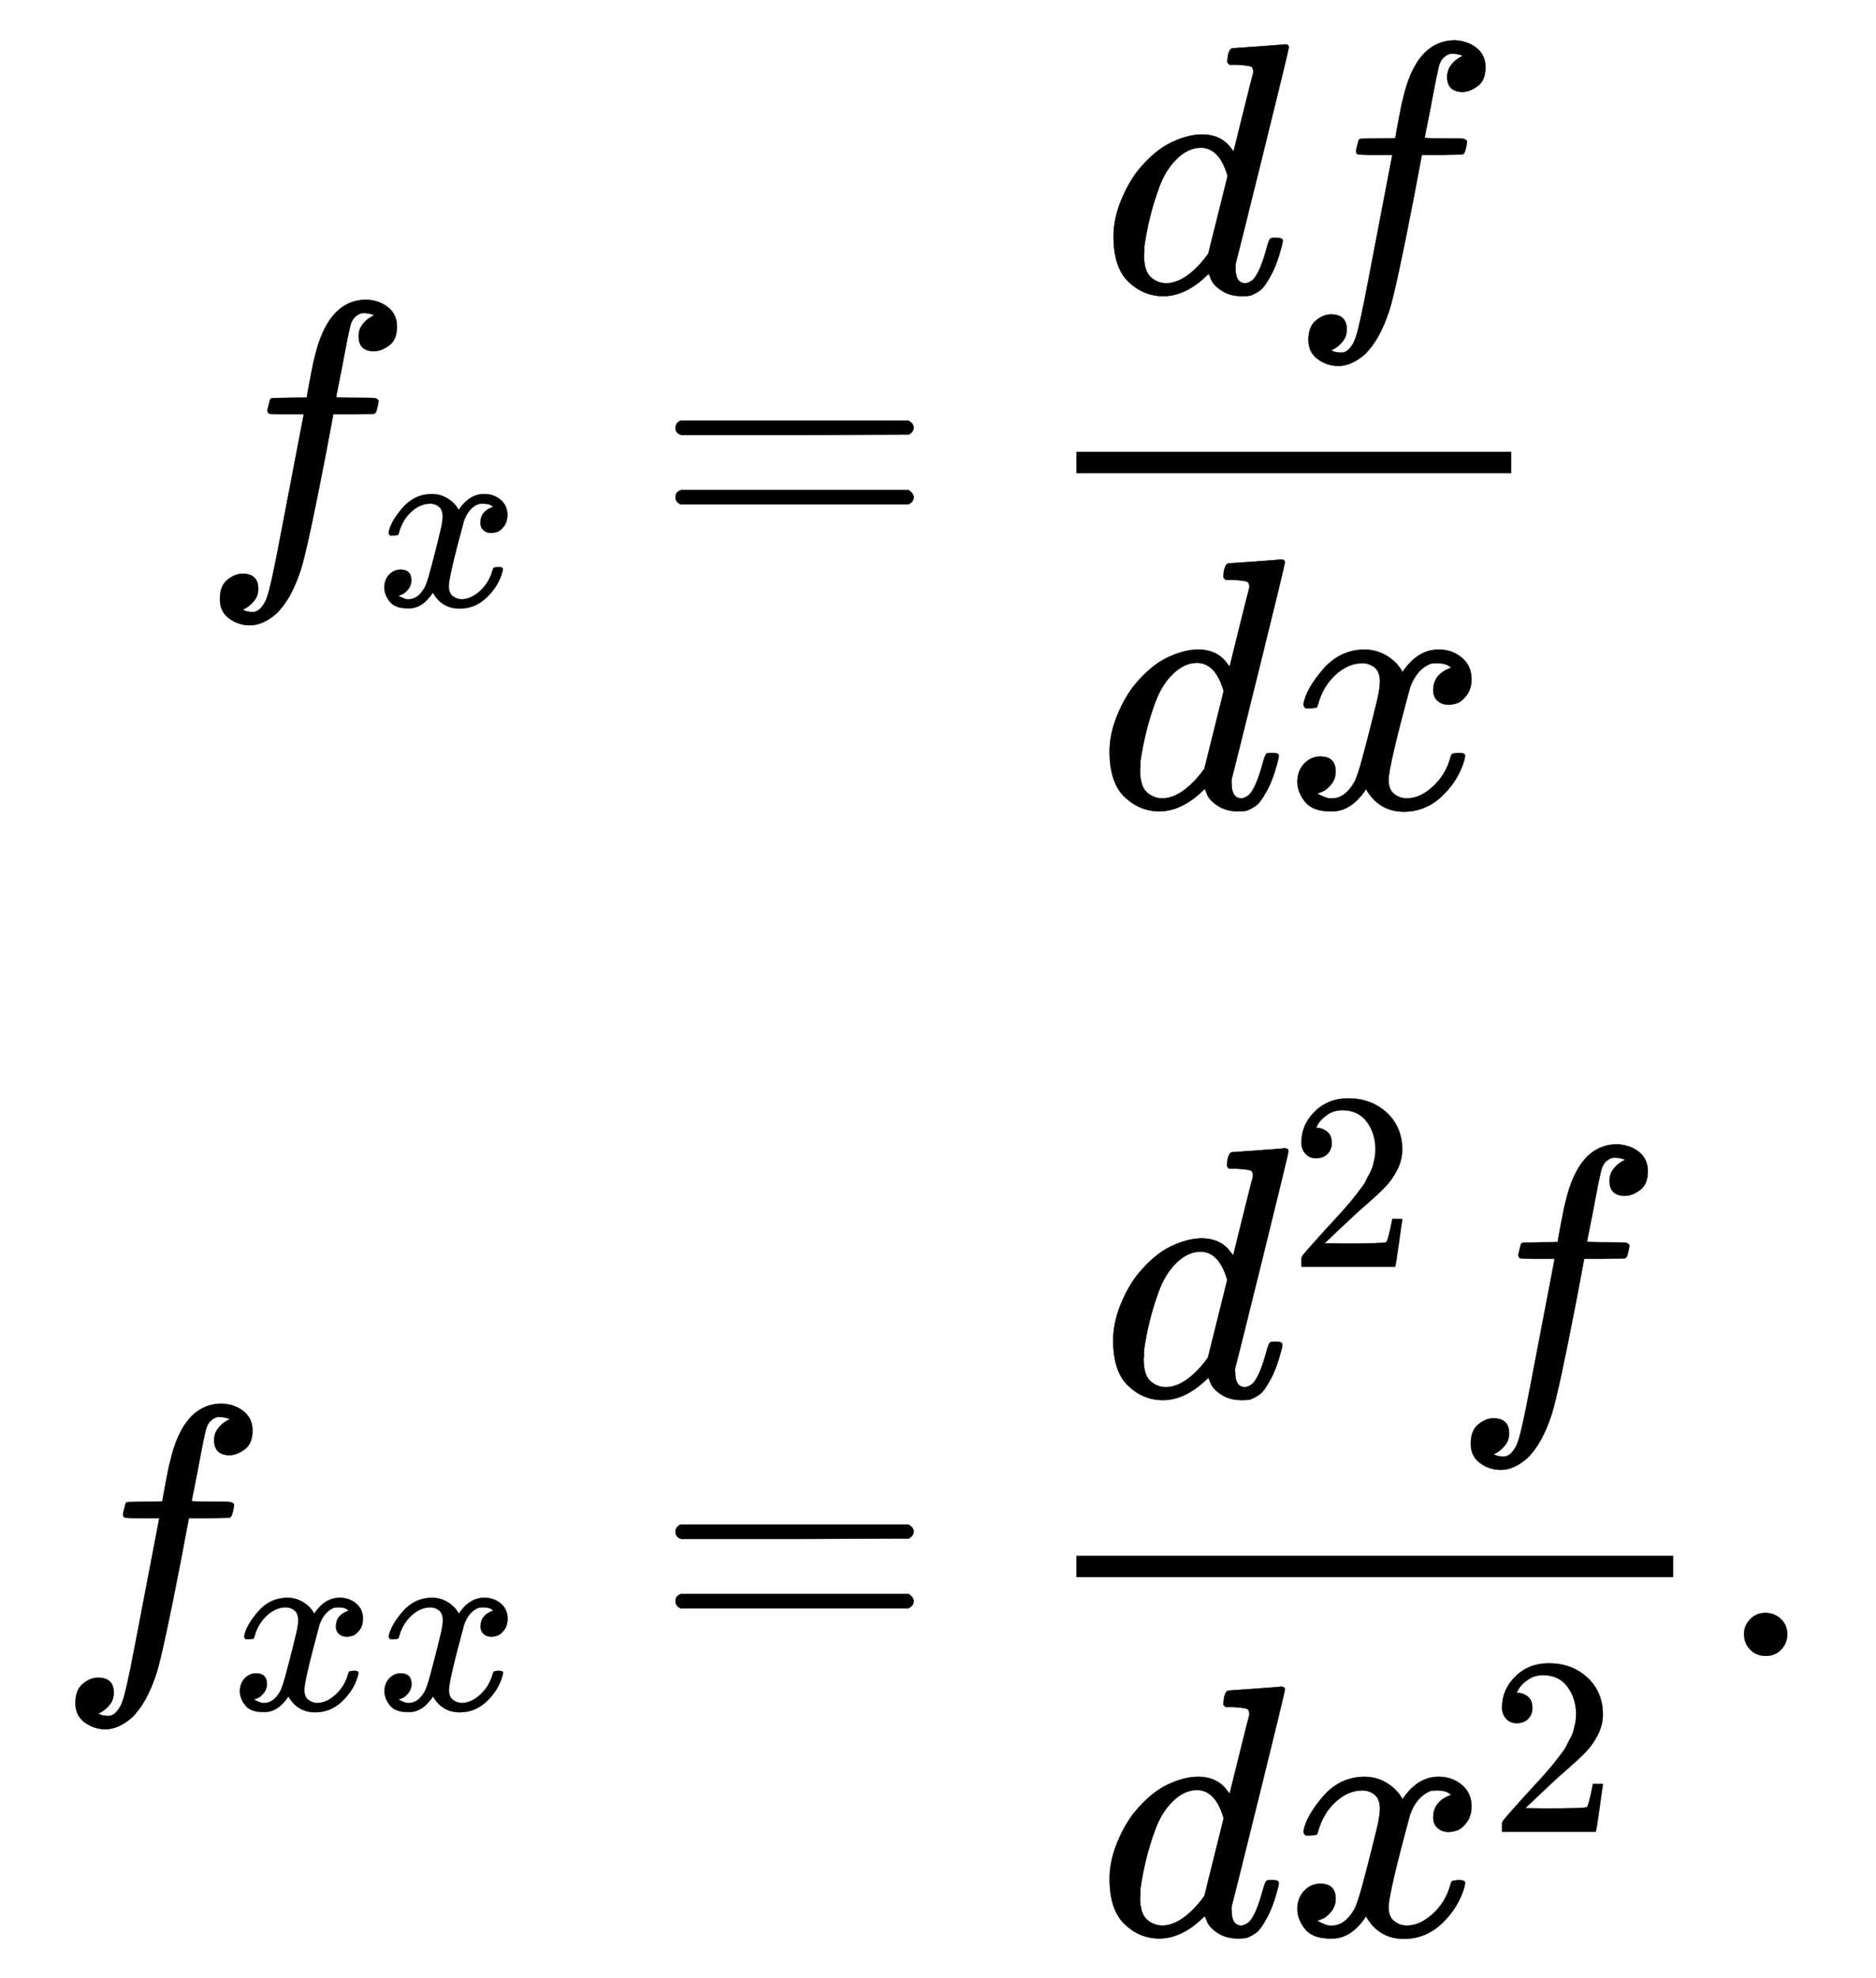 <svg xmlns:xlink="http://www.w3.org/1999/xlink" width="12.185ex" height="12.843ex" style="vertical-align: -5.585ex; margin-bottom: -0.253ex;" viewBox="0 -3015.9 5246.1 5529.4" role="img" focusable="false" xmlns="http://www.w3.org/2000/svg" aria-labelledby="MathJax-SVG-1-Title"><title id="MathJax-SVG-1-Title">StartLayout 1st Row 1st Column f Subscript x 2nd Column equals StartFraction d f Over d x EndFraction 2nd Row 1st Column f Subscript x x 2nd Column equals StartFraction d squared f Over d x squared EndFraction period EndLayout</title><defs aria-hidden="true"><path stroke-width="1" id="E1-MJMATHI-66" d="M118 -162Q120 -162 124 -164T135 -167T147 -168Q160 -168 171 -155T187 -126Q197 -99 221 27T267 267T289 382V385H242Q195 385 192 387Q188 390 188 397L195 425Q197 430 203 430T250 431Q298 431 298 432Q298 434 307 482T319 540Q356 705 465 705Q502 703 526 683T550 630Q550 594 529 578T487 561Q443 561 443 603Q443 622 454 636T478 657L487 662Q471 668 457 668Q445 668 434 658T419 630Q412 601 403 552T387 469T380 433Q380 431 435 431Q480 431 487 430T498 424Q499 420 496 407T491 391Q489 386 482 386T428 385H372L349 263Q301 15 282 -47Q255 -132 212 -173Q175 -205 139 -205Q107 -205 81 -186T55 -132Q55 -95 76 -78T118 -61Q162 -61 162 -103Q162 -122 151 -136T127 -157L118 -162Z"></path><path stroke-width="1" id="E1-MJMATHI-78" d="M52 289Q59 331 106 386T222 442Q257 442 286 424T329 379Q371 442 430 442Q467 442 494 420T522 361Q522 332 508 314T481 292T458 288Q439 288 427 299T415 328Q415 374 465 391Q454 404 425 404Q412 404 406 402Q368 386 350 336Q290 115 290 78Q290 50 306 38T341 26Q378 26 414 59T463 140Q466 150 469 151T485 153H489Q504 153 504 145Q504 144 502 134Q486 77 440 33T333 -11Q263 -11 227 52Q186 -10 133 -10H127Q78 -10 57 16T35 71Q35 103 54 123T99 143Q142 143 142 101Q142 81 130 66T107 46T94 41L91 40Q91 39 97 36T113 29T132 26Q168 26 194 71Q203 87 217 139T245 247T261 313Q266 340 266 352Q266 380 251 392T217 404Q177 404 142 372T93 290Q91 281 88 280T72 278H58Q52 284 52 289Z"></path><path stroke-width="1" id="E1-MJMAIN-3D" d="M56 347Q56 360 70 367H707Q722 359 722 347Q722 336 708 328L390 327H72Q56 332 56 347ZM56 153Q56 168 72 173H708Q722 163 722 153Q722 140 707 133H70Q56 140 56 153Z"></path><path stroke-width="1" id="E1-MJMATHI-64" d="M366 683Q367 683 438 688T511 694Q523 694 523 686Q523 679 450 384T375 83T374 68Q374 26 402 26Q411 27 422 35Q443 55 463 131Q469 151 473 152Q475 153 483 153H487H491Q506 153 506 145Q506 140 503 129Q490 79 473 48T445 8T417 -8Q409 -10 393 -10Q359 -10 336 5T306 36L300 51Q299 52 296 50Q294 48 292 46Q233 -10 172 -10Q117 -10 75 30T33 157Q33 205 53 255T101 341Q148 398 195 420T280 442Q336 442 364 400Q369 394 369 396Q370 400 396 505T424 616Q424 629 417 632T378 637H357Q351 643 351 645T353 664Q358 683 366 683ZM352 326Q329 405 277 405Q242 405 210 374T160 293Q131 214 119 129Q119 126 119 118T118 106Q118 61 136 44T179 26Q233 26 290 98L298 109L352 326Z"></path><path stroke-width="1" id="E1-MJMAIN-32" d="M109 429Q82 429 66 447T50 491Q50 562 103 614T235 666Q326 666 387 610T449 465Q449 422 429 383T381 315T301 241Q265 210 201 149L142 93L218 92Q375 92 385 97Q392 99 409 186V189H449V186Q448 183 436 95T421 3V0H50V19V31Q50 38 56 46T86 81Q115 113 136 137Q145 147 170 174T204 211T233 244T261 278T284 308T305 340T320 369T333 401T340 431T343 464Q343 527 309 573T212 619Q179 619 154 602T119 569T109 550Q109 549 114 549Q132 549 151 535T170 489Q170 464 154 447T109 429Z"></path><path stroke-width="1" id="E1-MJMAIN-2E" d="M78 60Q78 84 95 102T138 120Q162 120 180 104T199 61Q199 36 182 18T139 0T96 17T78 60Z"></path></defs><g stroke="currentColor" fill="currentColor" stroke-width="0" transform="matrix(1 0 0 -1 0 0)" aria-hidden="true"><g transform="translate(167,0)"><g transform="translate(-11,0)"><g transform="translate(404,1473)"> <use xlink:href="#E1-MJMATHI-66" x="0" y="0"></use> <use transform="scale(0.707)" xlink:href="#E1-MJMATHI-78" x="693" y="-213"></use></g><g transform="translate(0,-1613)"> <use xlink:href="#E1-MJMATHI-66" x="0" y="0"></use><g transform="translate(490,-150)"> <use transform="scale(0.707)" xlink:href="#E1-MJMATHI-78" x="0" y="0"></use> <use transform="scale(0.707)" xlink:href="#E1-MJMATHI-78" x="572" y="0"></use></g></g></g><g transform="translate(1389,0)"><g transform="translate(0,1473)"> <use xlink:href="#E1-MJMAIN-3D" x="277" y="0"></use><g transform="translate(1334,0)"><g transform="translate(120,0)"><rect stroke="none" width="1216" height="60" x="0" y="220"></rect><g transform="translate(71,725)"> <use xlink:href="#E1-MJMATHI-64" x="0" y="0"></use> <use xlink:href="#E1-MJMATHI-66" x="523" y="0"></use></g><g transform="translate(60,-715)"> <use xlink:href="#E1-MJMATHI-64" x="0" y="0"></use> <use xlink:href="#E1-MJMATHI-78" x="523" y="0"></use></g></g></g></g><g transform="translate(0,-1613)"> <use xlink:href="#E1-MJMAIN-3D" x="277" y="0"></use><g transform="translate(1334,0)"><g transform="translate(120,0)"><rect stroke="none" width="1669" height="60" x="0" y="220"></rect><g transform="translate(70,725)"> <use xlink:href="#E1-MJMATHI-64" x="0" y="0"></use> <use transform="scale(0.707)" xlink:href="#E1-MJMAIN-32" x="741" y="513"></use> <use xlink:href="#E1-MJMATHI-66" x="978" y="0"></use></g><g transform="translate(60,-780)"> <use xlink:href="#E1-MJMATHI-64" x="0" y="0"></use><g transform="translate(523,0)"> <use xlink:href="#E1-MJMATHI-78" x="0" y="0"></use> <use transform="scale(0.707)" xlink:href="#E1-MJMAIN-32" x="809" y="408"></use></g></g></g></g> <use xlink:href="#E1-MJMAIN-2E" x="3243" y="0"></use></g></g></g></g></svg>